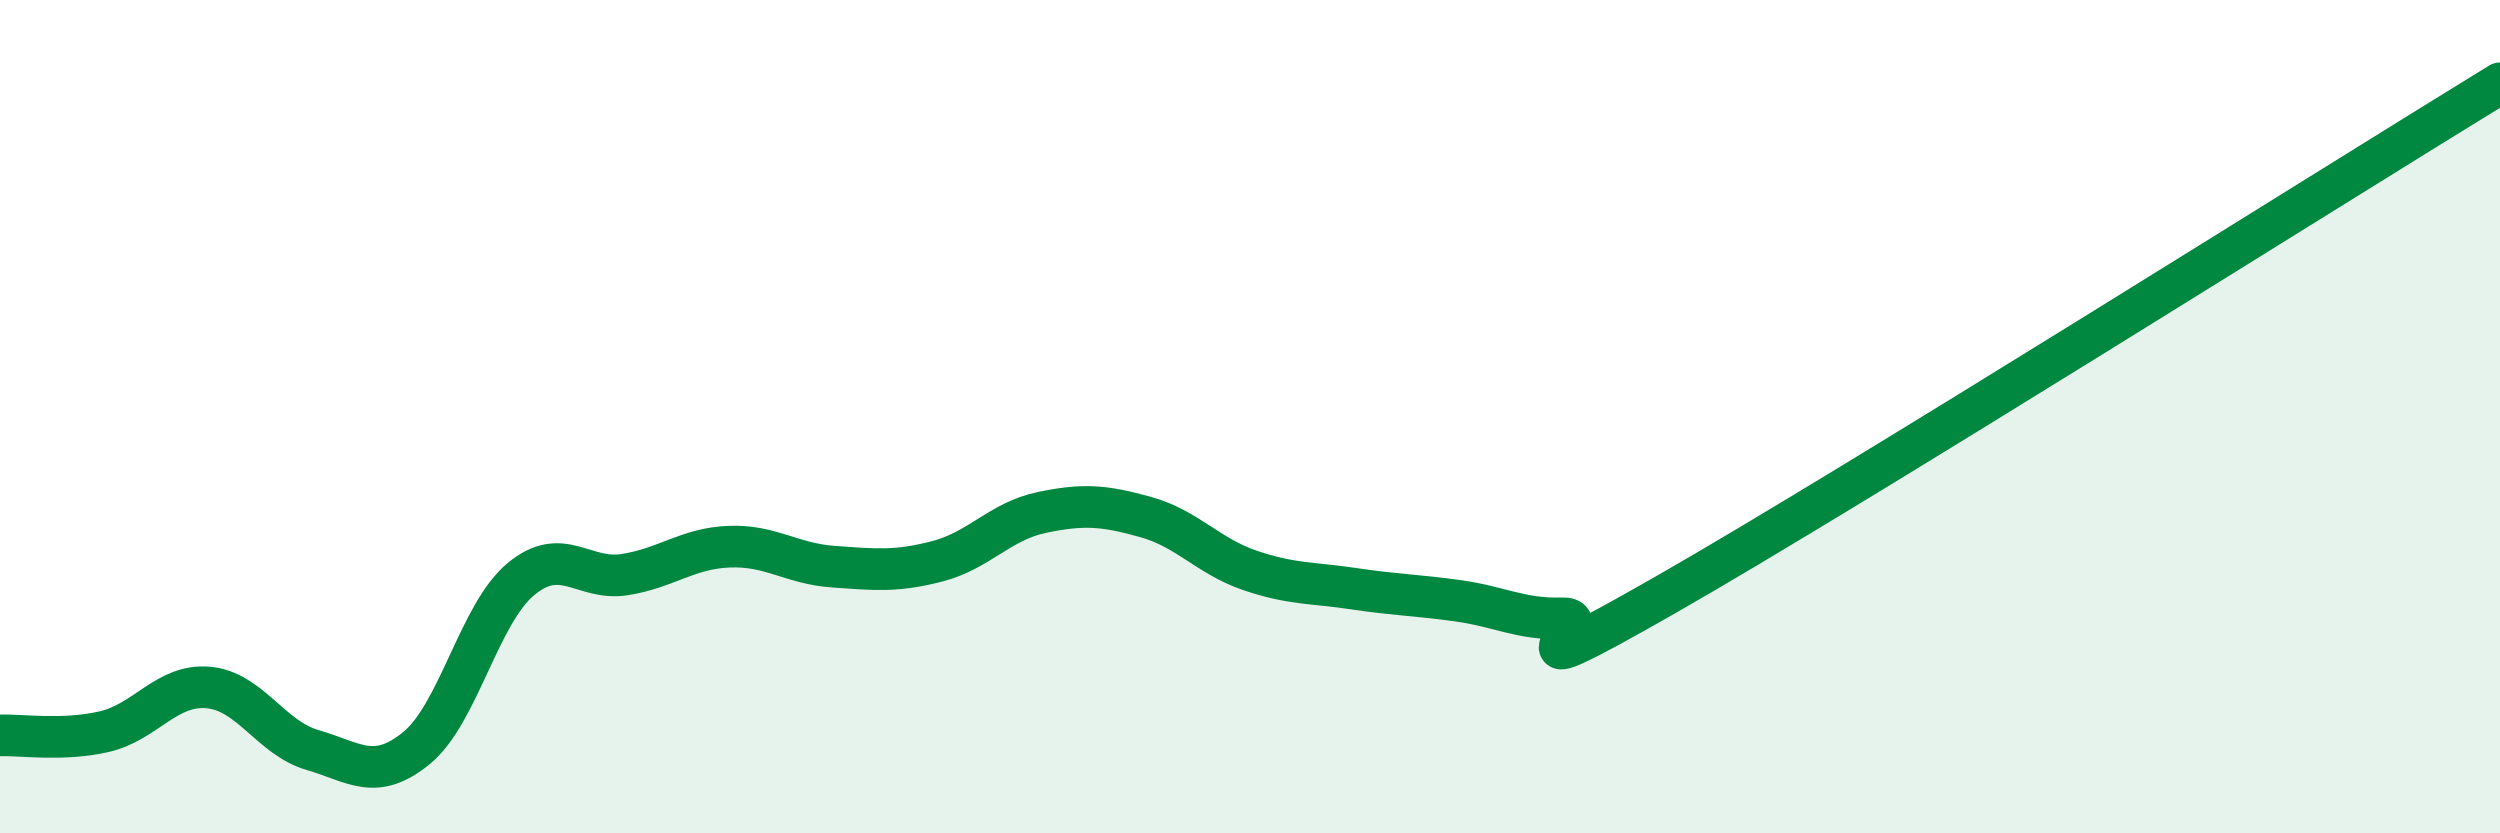 
    <svg width="60" height="20" viewBox="0 0 60 20" xmlns="http://www.w3.org/2000/svg">
      <path
        d="M 0,17.65 C 0.5,17.63 1.5,17.79 2.5,17.56 C 3.5,17.33 4,16.41 5,16.5 C 6,16.59 6.5,17.71 7.5,18 C 8.5,18.29 9,18.77 10,17.95 C 11,17.13 11.5,14.73 12.5,13.9 C 13.5,13.07 14,13.95 15,13.79 C 16,13.63 16.5,13.16 17.5,13.12 C 18.5,13.08 19,13.53 20,13.6 C 21,13.67 21.5,13.73 22.5,13.47 C 23.5,13.21 24,12.51 25,12.3 C 26,12.09 26.5,12.13 27.5,12.41 C 28.5,12.69 29,13.35 30,13.69 C 31,14.03 31.5,13.98 32.5,14.13 C 33.5,14.28 34,14.28 35,14.42 C 36,14.56 36.5,14.87 37.5,14.84 C 38.5,14.81 35.5,16.83 40,14.26 C 44.5,11.69 56,4.45 60,2L60 20L0 20Z"
        fill="#008740"
        opacity="0.1"
        stroke-linecap="round"
        stroke-linejoin="round"
      />
      <path
        d="M 0,17.65 C 0.5,17.63 1.5,17.79 2.5,17.56 C 3.5,17.33 4,16.41 5,16.5 C 6,16.59 6.5,17.71 7.5,18 C 8.5,18.29 9,18.77 10,17.95 C 11,17.13 11.5,14.73 12.5,13.9 C 13.5,13.07 14,13.95 15,13.79 C 16,13.63 16.5,13.16 17.5,13.12 C 18.5,13.08 19,13.53 20,13.6 C 21,13.67 21.5,13.73 22.5,13.47 C 23.5,13.21 24,12.51 25,12.3 C 26,12.09 26.5,12.13 27.5,12.41 C 28.5,12.69 29,13.35 30,13.69 C 31,14.03 31.5,13.98 32.5,14.13 C 33.5,14.28 34,14.28 35,14.42 C 36,14.56 36.5,14.87 37.5,14.84 C 38.5,14.81 35.5,16.83 40,14.26 C 44.5,11.69 56,4.45 60,2"
        stroke="#008740"
        stroke-width="1"
        fill="none"
        stroke-linecap="round"
        stroke-linejoin="round"
      />
    </svg>
  
